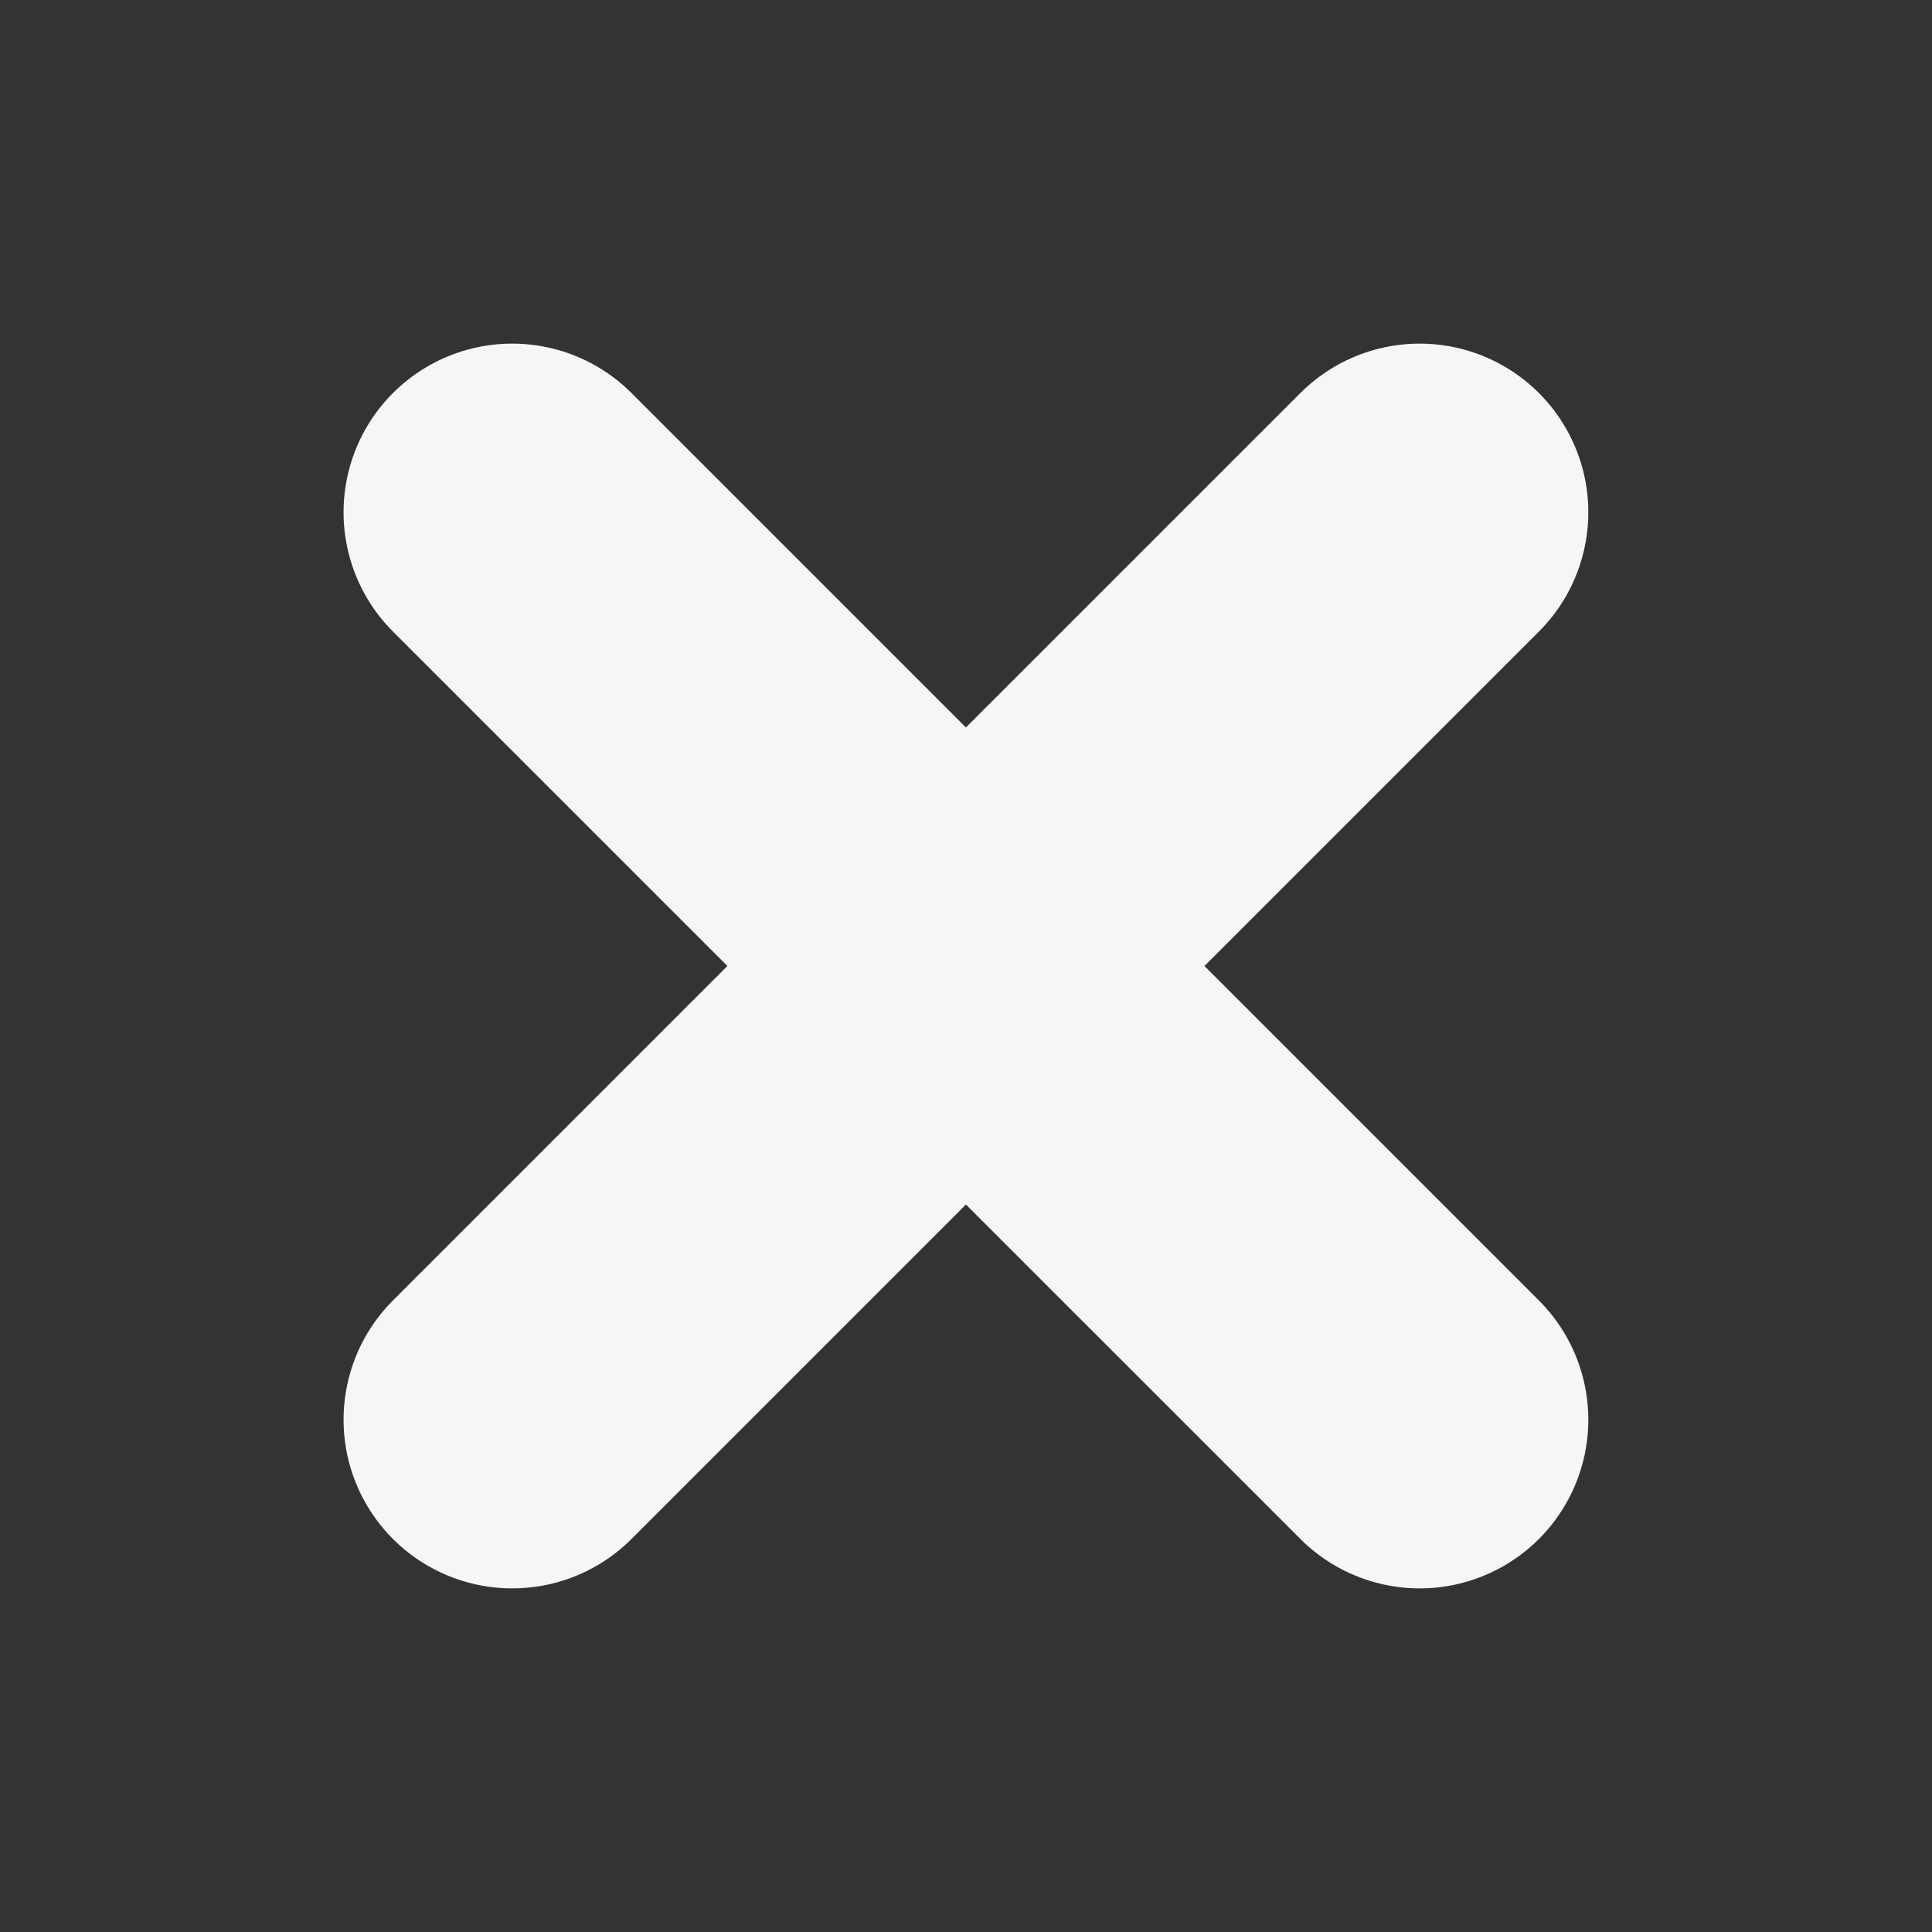<svg width="63" height="63" viewBox="0 0 63 63" fill="none" xmlns="http://www.w3.org/2000/svg">
<rect x="0" y="0" width="63" height="63" fill="#333333" stroke="none"/>
<path d="M16.703 16.705L46.293 46.295M46.293 16.705L16.703 46.295" stroke="#F6F6F6" stroke-width="11" stroke-linecap="round" stroke-linejoin="round"/>
</svg>
